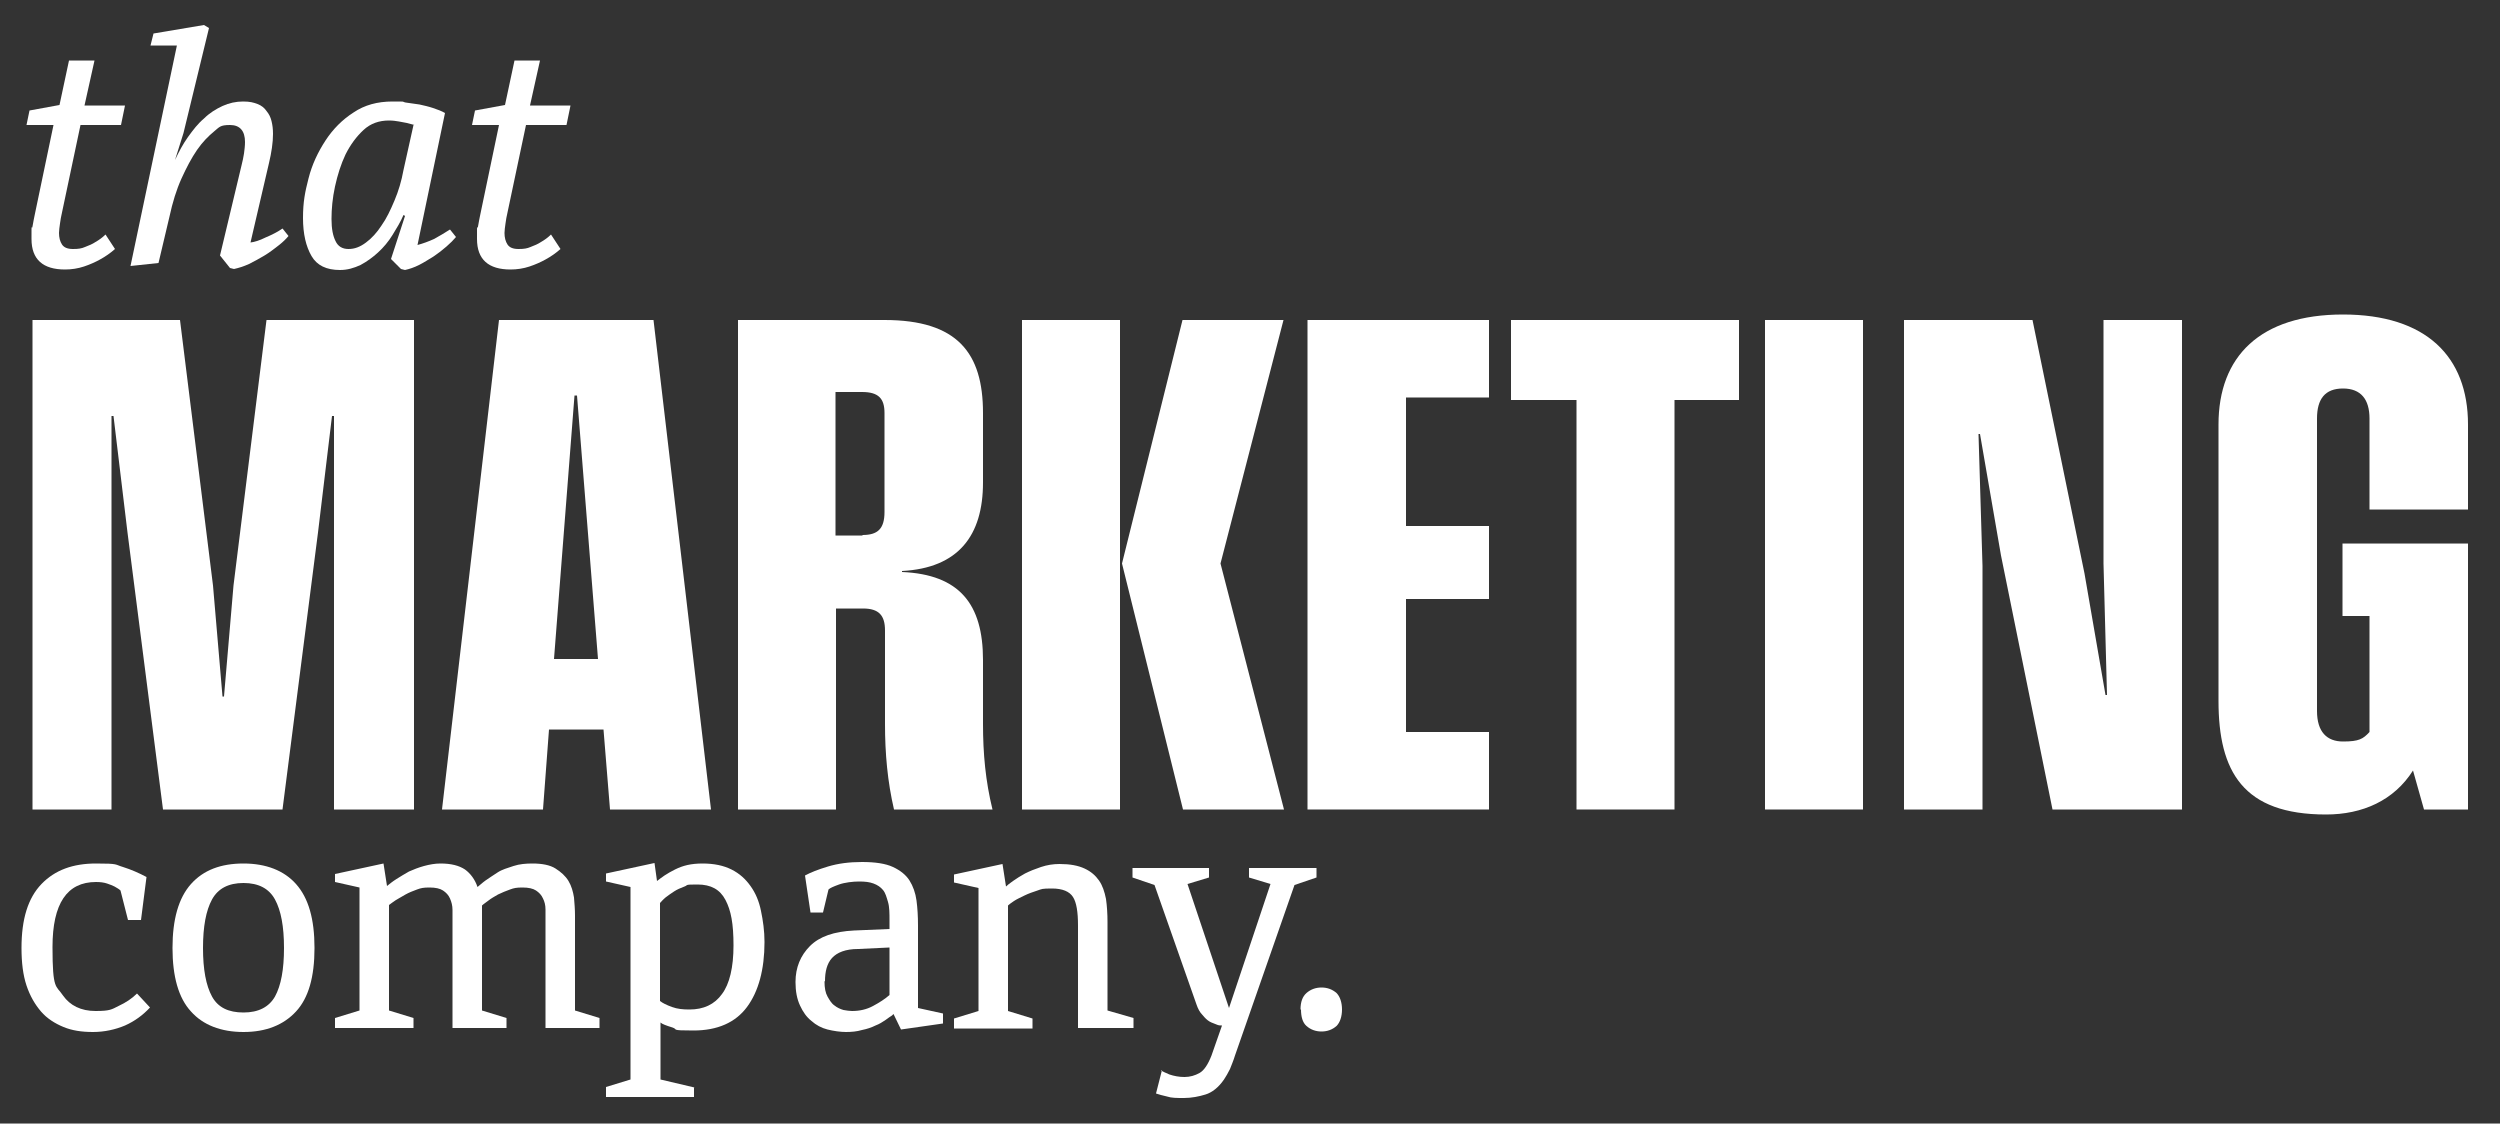<svg xmlns="http://www.w3.org/2000/svg" id="Layer_1" data-name="Layer 1" viewBox="0 0 500 224.7"><rect x="0" y="0" width="500" height="224.7" fill="#333333" stroke="none"/><defs><style>      .cls-1 {        fill: #fff;        stroke-width: 0px;      }    </style></defs><g><path class="cls-1" d="M4.3,189.6c0-5.8,1.3-10,4-12.8,2.7-2.8,6.3-4.1,10.9-4.1s3.7.2,5.4.7c1.6.5,3.2,1.2,4.7,2l-1.1,8.6h-2.6l-1.5-5.9c-.3-.3-.7-.5-1.2-.8-.4-.2-.9-.4-1.5-.6-.6-.2-1.3-.3-2.2-.3-5.8,0-8.7,4.3-8.7,13s.7,7.6,2.1,9.7c1.4,2,3.6,3.1,6.5,3.1s3.2-.3,4.6-1c1.5-.7,2.7-1.5,3.7-2.5l2.6,2.8c-1.4,1.5-3,2.7-5,3.6-1.9.8-4.1,1.3-6.4,1.3s-4.2-.3-5.9-1-3.3-1.7-4.5-3.1c-1.2-1.4-2.2-3.1-2.9-5.2-.7-2.1-1-4.6-1-7.5Z"></path><path class="cls-1" d="M62.9,189.6c0,5.8-1.2,10-3.7,12.7s-6,4.1-10.5,4.1-8.1-1.4-10.5-4.1c-2.5-2.7-3.7-7-3.7-12.7s1.2-10,3.7-12.8c2.5-2.8,6-4.1,10.5-4.1s8.1,1.4,10.5,4.1c2.5,2.8,3.7,7,3.7,12.8ZM40.6,189.6c0,4.3.6,7.5,1.8,9.7,1.2,2.2,3.3,3.2,6.3,3.2s5.1-1.1,6.3-3.2c1.2-2.2,1.8-5.4,1.8-9.7s-.6-7.5-1.8-9.7c-1.2-2.2-3.3-3.3-6.3-3.3s-5.1,1.1-6.3,3.3c-1.2,2.2-1.8,5.4-1.8,9.7Z"></path><path class="cls-1" d="M96.4,202.1l4.9,1.5v2h-10.8v-20.8c0-1,0-1.9,0-2.8,0-.9-.2-1.6-.5-2.3s-.8-1.2-1.4-1.6c-.6-.4-1.5-.6-2.7-.6s-1.7.1-2.5.4c-.8.3-1.6.6-2.3,1-.7.4-1.4.8-1.9,1.1-.6.4-1,.7-1.4,1v21.1l4.9,1.5v2h-15.7v-2l4.9-1.5v-24.6l-4.9-1.1v-1.6l9.7-2.1.7,4.5c.5-.4,1.1-.9,1.9-1.4.8-.5,1.6-1,2.5-1.5.9-.4,1.9-.8,3-1.1,1.1-.3,2.2-.5,3.3-.5,2.1,0,3.7.4,4.9,1.2,1.1.8,2,2,2.5,3.5.4-.3.9-.8,1.6-1.3.7-.5,1.5-1,2.4-1.6s2-.9,3.2-1.3c1.2-.4,2.5-.5,3.8-.5,1.9,0,3.5.3,4.6,1,1.1.7,2,1.5,2.6,2.5.6,1,.9,2.1,1.1,3.3.1,1.2.2,2.4.2,3.6v19l4.9,1.5v2h-10.8v-21.1c0-.9,0-1.7,0-2.6s-.2-1.6-.5-2.2c-.3-.7-.8-1.2-1.4-1.6-.6-.4-1.5-.6-2.7-.6s-1.7.1-2.5.4c-.8.3-1.6.6-2.4,1-.7.4-1.4.8-1.9,1.2-.5.4-1,.7-1.3,1,0,.5,0,1.2,0,2v18.9Z"></path><path class="cls-1" d="M138.8,217.4v2h-17.6v-2l4.9-1.5v-38.5l-4.9-1.1v-1.6l9.7-2.1.5,3.6c.4-.3.9-.7,1.5-1.1s1.3-.8,2.1-1.2c.8-.4,1.6-.7,2.5-.9.9-.2,1.9-.3,3-.3,2.3,0,4.2.4,5.8,1.2,1.6.8,2.8,1.9,3.8,3.3,1,1.4,1.7,3,2.1,5,.4,1.9.7,4,.7,6.2,0,5.5-1.2,9.9-3.5,13-2.3,3.1-5.9,4.7-10.7,4.7s-3-.2-4.2-.6c-1.3-.4-2.1-.7-2.4-1v11.4l6.8,1.6ZM132,200.2c.5.4,1.3.8,2.4,1.2,1.1.4,2.2.5,3.5.5,2.8,0,5-1,6.5-3.1,1.5-2,2.3-5.3,2.3-9.7s-.5-7-1.6-9.1c-1.1-2.1-2.9-3.1-5.6-3.1s-1.8.1-2.6.4c-.8.3-1.5.6-2.1,1-.6.4-1.2.8-1.7,1.2-.5.4-.8.8-1.1,1.1v19.6Z"></path><path class="cls-1" d="M178.4,203.1c-.3.2-.8.5-1.3.9-.6.4-1.2.8-2,1.1-.8.4-1.7.7-2.7.9-1,.3-2.1.4-3.2.4s-2.5-.2-3.7-.5c-1.2-.3-2.3-.9-3.2-1.7-1-.8-1.7-1.8-2.3-3.1-.6-1.3-.9-2.8-.9-4.7,0-2.9,1-5.3,2.9-7.2s4.8-2.9,8.8-3.1l7.1-.3v-1.7c0-1.4,0-2.7-.3-3.7s-.5-1.8-1-2.4c-.5-.6-1.1-1-1.9-1.3s-1.7-.4-2.9-.4-2.9.2-4,.6c-1.1.4-1.8.7-2.1,1l-1.1,4.6h-2.5l-1.1-7.4c1.1-.6,2.6-1.2,4.6-1.8s4.2-.9,6.8-.9,4.7.3,6.2,1c1.5.7,2.6,1.6,3.3,2.7.7,1.1,1.2,2.5,1.4,4,.2,1.5.3,3.2.3,5v16.5l5,1.1v2l-8.4,1.2-1.5-3.1ZM164.9,196.3c0,1.3.2,2.3.6,3s.8,1.4,1.4,1.8c.5.4,1.1.7,1.8.9.6.1,1.2.2,1.7.2,1.5,0,2.9-.3,4.2-1,1.3-.7,2.4-1.4,3.3-2.2v-9.5l-6.3.3c-2.5,0-4.2.7-5.2,1.8-1,1.1-1.4,2.7-1.4,4.6Z"></path><path class="cls-1" d="M221.5,202.1l5.2,1.5v2h-11.1v-20.5c0-2.7-.3-4.6-1-5.7-.7-1.1-2.1-1.7-4.2-1.7s-2,.1-2.9.4-1.8.6-2.6,1c-.8.4-1.5.7-2.1,1.1-.6.4-1,.7-1.2.9v21.1l4.9,1.5v2h-15.7v-2l4.9-1.5v-24.6l-4.9-1.1v-1.6l9.7-2.1.7,4.5c.3-.3.7-.6,1.4-1.1.7-.5,1.5-1,2.4-1.5,1-.5,2-.9,3.2-1.3,1.2-.4,2.4-.6,3.7-.6,2.1,0,3.7.3,5,.9,1.3.6,2.2,1.4,2.9,2.4.7,1,1.1,2.2,1.4,3.7.2,1.4.3,3,.3,4.6v17.9Z"></path><path class="cls-1" d="M232.2,214.1c.3.2.8.4,1.7.8.9.3,1.9.5,3,.5s2.1-.3,3-.8c.9-.5,1.7-1.7,2.4-3.5l2.1-6c-.3,0-.7,0-1.1-.2s-.9-.3-1.4-.6-.9-.7-1.4-1.3c-.5-.5-.9-1.2-1.2-2.1l-8.4-23.9-4.4-1.5v-1.9h15.3v1.9l-4.3,1.3,8.3,24.8,8.3-24.8-4.3-1.3v-1.9h13.5v1.9l-4.4,1.5-11.9,34.1c-.3,1-.7,1.9-1,2.7-.4.8-.8,1.5-1.2,2.1-1.1,1.6-2.4,2.6-3.7,3s-2.8.7-4.3.7-2.5,0-3.4-.3c-.9-.2-1.6-.4-2.2-.6l1.2-4.7Z"></path><path class="cls-1" d="M260.1,201.9c0-1.5.4-2.6,1.2-3.3.8-.7,1.8-1.1,3-1.1s2.2.4,3,1.1c.7.7,1.1,1.9,1.1,3.3s-.4,2.6-1.1,3.3c-.8.7-1.8,1.1-3,1.1s-2.2-.4-3-1.1c-.8-.7-1.1-1.9-1.1-3.3Z"></path></g><g><path class="cls-1" d="M10.6,25h-5.3l.6-2.9,6-1.1,1.9-8.9h5.1l-2,9h8.1l-.8,3.9h-8.1l-3.7,17.5c-.2.8-.3,1.5-.4,2.2-.1.7-.2,1.4-.2,1.9,0,.9.2,1.7.6,2.3s1.1.9,2.2.9,1.7-.1,2.4-.4c.8-.3,1.5-.6,2.1-1,.7-.4,1.4-.9,2-1.5l1.9,2.9c-.9.8-1.9,1.5-3,2.1-.9.5-2,1-3.2,1.4-1.2.4-2.5.6-3.8.6-4.4,0-6.7-2-6.7-6.1s0-1.5.2-2.5.3-1.8.5-2.6l3.7-17.7Z"></path><path class="cls-1" d="M35.4,9.1h-5.3l.6-2.4,10.1-1.7,1,.6-5.1,21-1.7,5.4c.8-1.7,1.6-3.2,2.6-4.6,1-1.4,2-2.7,3.2-3.7,1.1-1.1,2.4-1.9,3.7-2.5,1.3-.6,2.7-.9,4.1-.9s2.1.2,2.9.5c.8.3,1.4.8,1.8,1.4.5.6.8,1.2,1,2s.3,1.6.3,2.6c0,1.7-.3,3.7-.8,5.8l-3.7,15.9c.8-.1,1.8-.4,3-1,1.2-.5,2.4-1.1,3.4-1.8l1.2,1.5c-.5.6-1.1,1.2-2,1.9-.9.7-1.8,1.4-2.8,2-1,.6-2.1,1.2-3.1,1.7-1.1.5-2.1.8-3,1l-.8-.2-2-2.5,4.3-18c.2-.8.4-1.7.5-2.4.1-.8.2-1.5.2-2.3,0-2.2-1-3.4-3-3.4s-2.1.4-3.2,1.3c-1.1.9-2.3,2.1-3.4,3.7-1.1,1.6-2.1,3.5-3.1,5.7-1,2.2-1.8,4.8-2.4,7.6l-2.2,9.3-5.6.6,9.3-44.2Z"></path><path class="cls-1" d="M80.7,43c-.6,1.4-1.4,2.7-2.2,4s-1.8,2.5-2.9,3.5c-1.1,1-2.2,1.8-3.5,2.5-1.3.6-2.6,1-4.1,1-2.7,0-4.6-.9-5.7-2.8-1.1-1.9-1.7-4.4-1.7-7.6s.4-5.2,1.1-7.9c.7-2.8,1.9-5.3,3.4-7.6,1.5-2.3,3.4-4.2,5.6-5.6,2.2-1.5,4.8-2.2,7.8-2.2s1.7,0,2.6.2c.9.1,1.9.3,2.8.4.9.2,1.8.4,2.7.7.9.3,1.7.6,2.4,1l-5.5,26.4c1.1-.3,2.2-.7,3.3-1.2,1.1-.6,2.1-1.2,3.2-1.9l1.2,1.5c-.5.6-1.1,1.2-1.9,1.9-.8.7-1.7,1.4-2.6,2-1,.6-1.9,1.2-2.9,1.7-1,.5-1.9.8-2.8,1l-.8-.2-2-2,2.8-8.6ZM82.9,25c-.5-.1-1-.3-1.5-.4-.5-.1-1-.2-1.6-.3s-1.2-.2-2-.2c-2,0-3.7.6-5.1,1.9-1.4,1.3-2.6,2.9-3.6,4.9-.9,1.9-1.6,4.1-2.1,6.4-.5,2.3-.7,4.5-.7,6.5s.3,3.4.8,4.4c.5,1.1,1.4,1.6,2.6,1.6s2.3-.4,3.5-1.3c1.1-.8,2.2-2,3.1-3.4,1-1.4,1.8-3.1,2.6-5,.8-1.9,1.4-3.9,1.8-6.1l2-9Z"></path><path class="cls-1" d="M99.7,25h-5.3l.6-2.9,6-1.1,1.9-8.9h5.1l-2,9h8.1l-.8,3.9h-8.1l-3.7,17.5c-.2.8-.3,1.5-.4,2.2-.1.7-.2,1.4-.2,1.9,0,.9.2,1.7.6,2.3s1.1.9,2.2.9,1.7-.1,2.4-.4c.8-.3,1.5-.6,2.1-1,.7-.4,1.4-.9,2-1.5l1.9,2.9c-.9.8-1.9,1.5-3,2.1-.9.5-2,1-3.2,1.4-1.2.4-2.5.6-3.8.6-4.4,0-6.7-2-6.7-6.1s0-1.5.2-2.5.3-1.8.5-2.6l3.7-17.7Z"></path></g><g><path class="cls-1" d="M6.5,64h29.5l6.6,53.1,1.9,22.2h.3l1.9-22.2,6.6-53.1h29.5v97.9h-16v-78.7h-.4l-2.8,23.3-7.1,55.4h-23.9l-7.1-55.4-2.8-23.3h-.4v78.7H6.5V64Z"></path><path class="cls-1" d="M99.7,64h31l11.5,97.9h-20.2l-1.3-16h-10.9l-1.2,16h-20.2l11.4-97.9ZM119.6,131.8l-4.2-52.7h-.5l-4.1,52.7h8.7Z"></path><path class="cls-1" d="M147.5,64h29.4c14.6,0,19.7,6.6,19.7,18.6v13.9c0,10.6-4.9,17.1-16.2,17.7v.2c11.5.5,16.2,6.4,16.2,17.6v12.8c0,5.9.5,11.4,1.9,17.1h-19.7c-1.3-5.6-1.8-11.2-1.8-17.1v-18.7c0-3-1.2-4.4-4.4-4.4h-5.4v40.2h-19.6V64ZM172.5,107c3,0,4.4-1.2,4.4-4.6v-19.8c0-2.9-1.2-4.2-4.5-4.2h-5.3v28.7h5.4Z"></path><path class="cls-1" d="M204.4,64h19.6v97.9h-19.6V64ZM224.4,112.7l12.1-48.7h20.2l-12.6,48.7,12.7,49.2h-20.2l-12.2-49.2Z"></path><path class="cls-1" d="M261.5,64h36.3v15.5h-16.6v25.7h16.6v14.6h-16.6v26.6h16.6v15.5h-36.3V64Z"></path><path class="cls-1" d="M315.2,80h-13v-16h45.6v16h-12.9v81.9h-19.6v-81.9Z"></path><path class="cls-1" d="M353,64h19.6v97.9h-19.6V64Z"></path><path class="cls-1" d="M380.6,64h25.9l10.4,50.7,4.2,24.3h.3l-.7-26.3v-48.7h15.7v97.9c0,0-25.9,0-25.9,0l-10.3-50.8-4.2-24.3h-.3l.8,26.4v48.7h-15.7V64Z"></path><path class="cls-1" d="M443.7,140.3v-55.4c0-13.6,8.3-22,24.9-22s25,8.4,25,22v17h-19.7v-18.2c0-3.8-1.7-6-5.3-6s-5.2,2.1-5.2,6v58.5c0,4.2,2,6.1,5.2,6.1s4-.5,5.3-1.9v-23.2h-5.4v-14.5h25.1v53.2h-8.8l-2.2-7.8c-3.8,6-10.1,8.8-17.4,8.8-16.6,0-21.5-8.6-21.5-22.7Z"></path></g></svg>